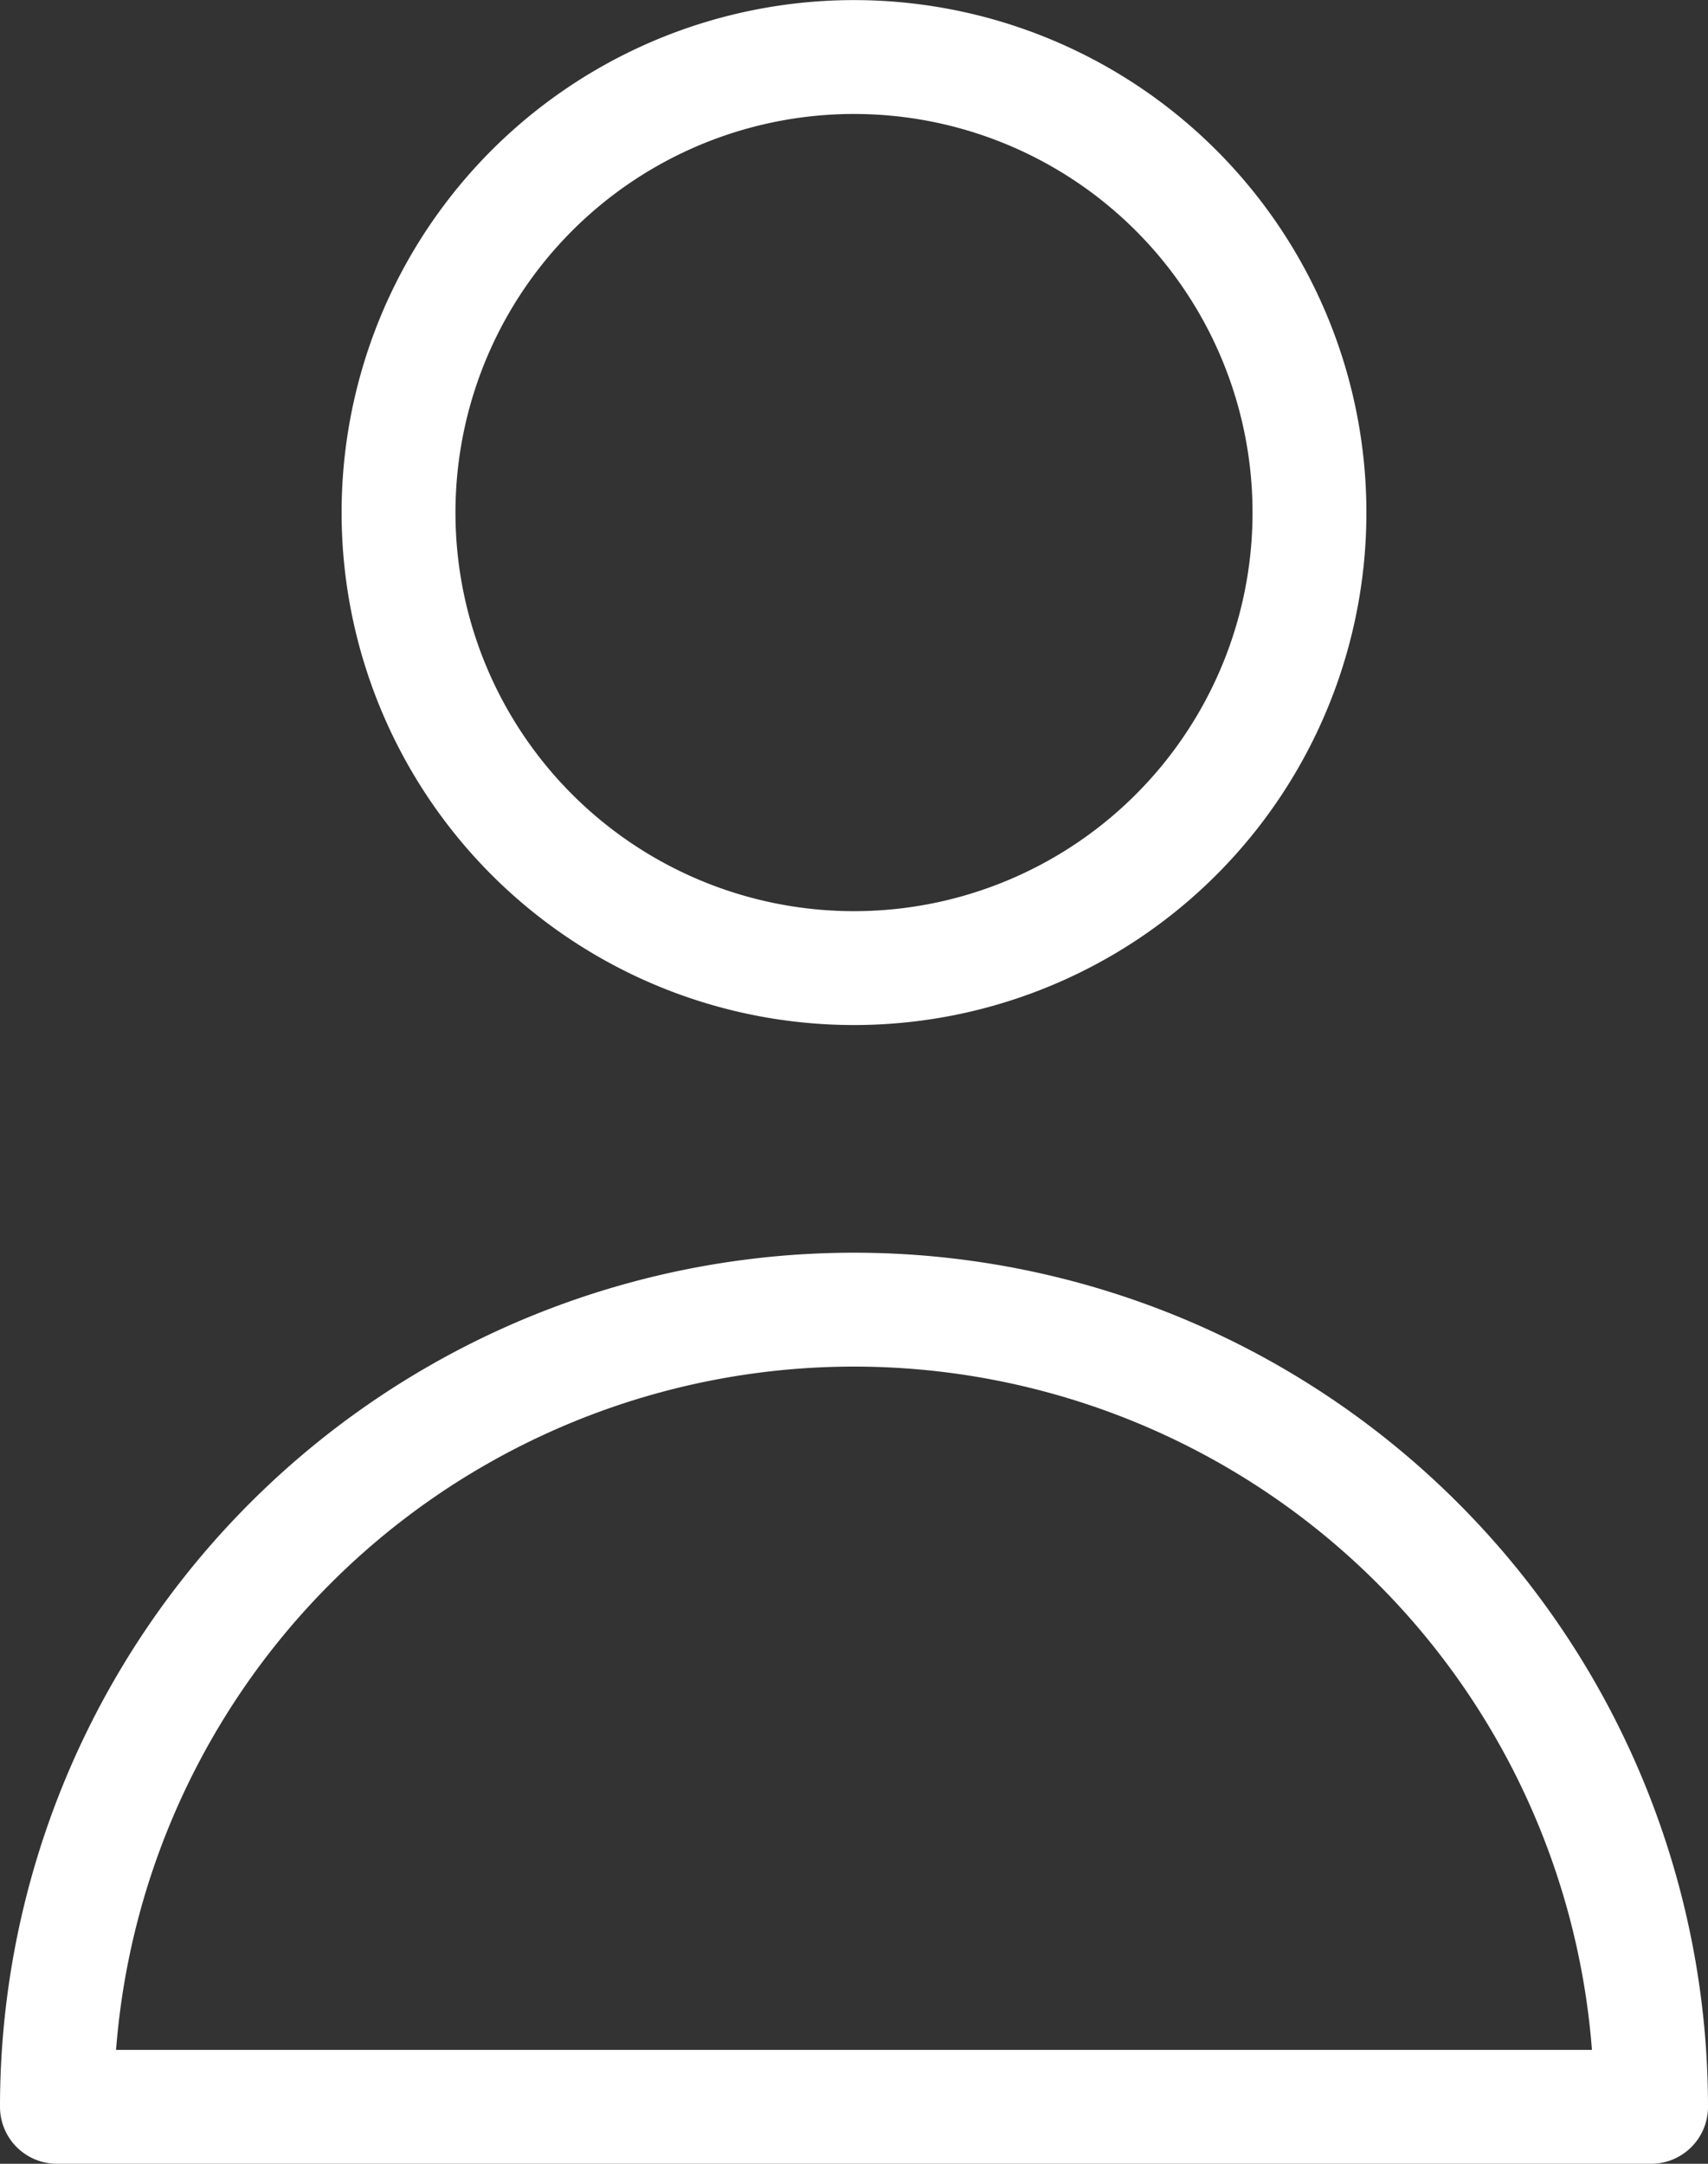 <svg xmlns="http://www.w3.org/2000/svg" width="15" height="19" viewBox="0 0 15 19">
  <rect x="0" y="0" width="15" height="19" fill="#333333" stroke="none"/>
  <g id="user_1" data-name="user 1" transform="translate(-4.5 -2.5)">
    <g id="Group">
      <path id="Vector" d="M8,4A4,4,0,1,1,6.828,1.172,4,4,0,0,1,8,4Z" transform="translate(8 3)" fill="none" stroke="#fff" stroke-linecap="round" stroke-linejoin="round" stroke-width="1"/>
      <path id="Vector-2" data-name="Vector" d="M7,0A7,7,0,0,0,0,7H14A7,7,0,0,0,7,0Z" transform="translate(5 14)" fill="none" stroke="#fff" stroke-linecap="round" stroke-linejoin="round" stroke-width="1"/>
    </g>
  </g>
</svg>
